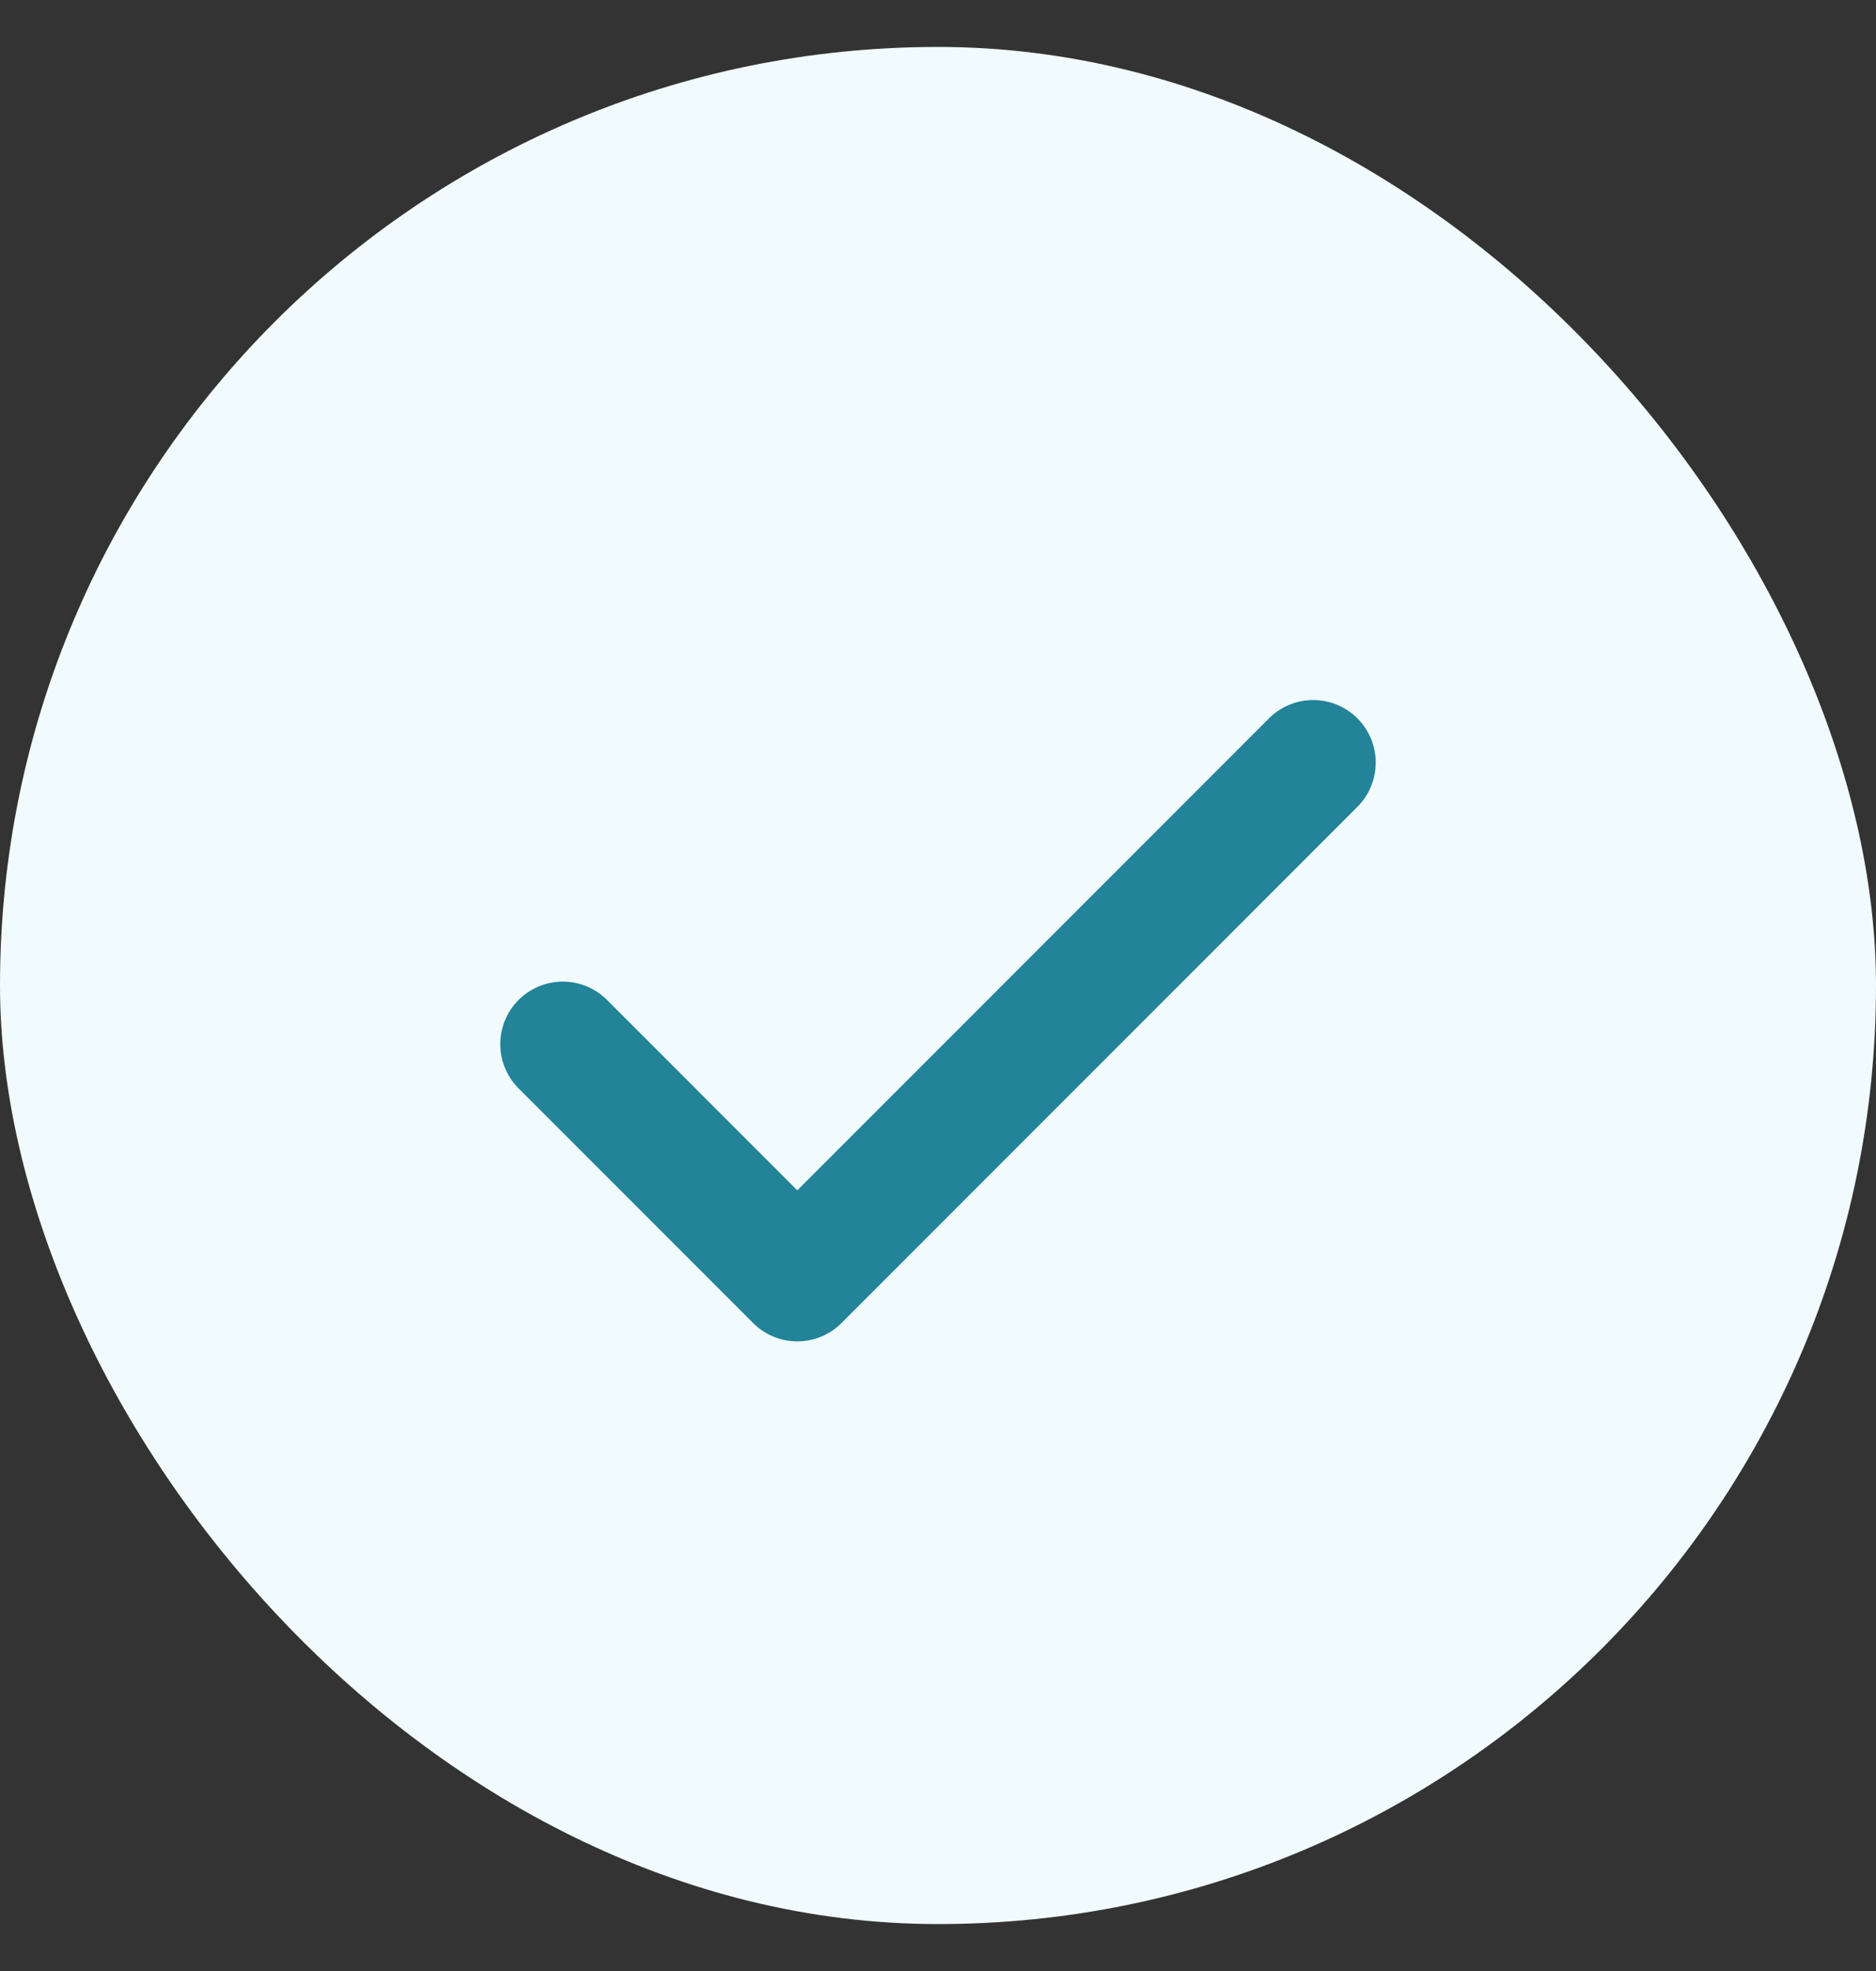<svg width="20" height="21" viewBox="0 0 20 21" fill="none" xmlns="http://www.w3.org/2000/svg">
<rect x="0" y="0" width="20" height="21" fill="#333333" stroke="none"/>
<rect y="0.5" width="20" height="20" rx="10" fill="#F1FAFC"/>
<path d="M14 8.125L8.5 13.625L6 11.125" stroke="#228399" stroke-width="1.333" stroke-linecap="round" stroke-linejoin="round"/>
</svg>
